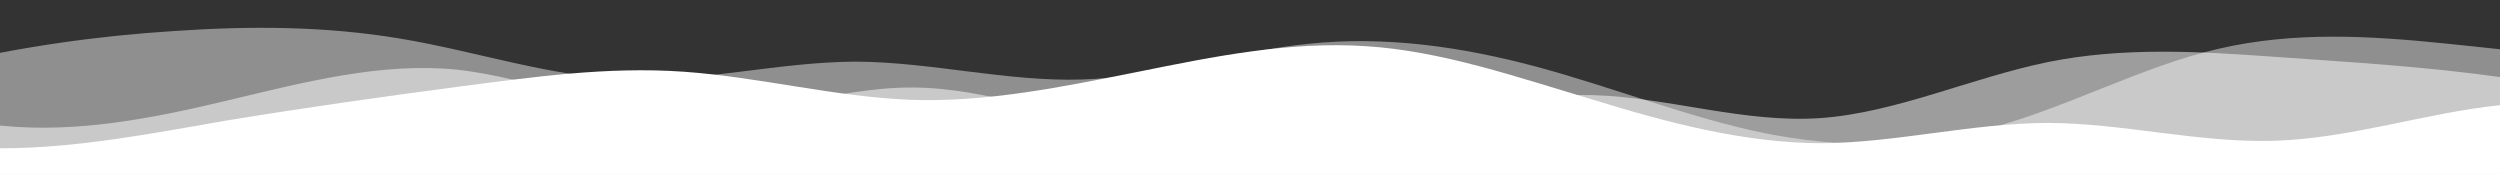 <?xml version="1.0" encoding="utf-8"?>
<!-- Generator: Adobe Illustrator 19.0.0, SVG Export Plug-In . SVG Version: 6.00 Build 0)  -->
<svg version="1.1" id="wave" xmlns="http://www.w3.org/2000/svg" xmlns:xlink="http://www.w3.org/1999/xlink" x="0px" y="0px"
	 viewBox="414 381.8 1440 100.2" style="enable-background:new 414 381.8 1440 100.2;" xml:space="preserve">
<rect x="414" y="381.8" width="1440" height="100.2" fill="#333333" stroke="none"/>
<style type="text/css">
	.st0{fill:#FFFFFF;}
	.st1{opacity:0.52;fill:#FFFFFF;enable-background:new    ;}
	.st2{opacity:0.45;fill:#FFFFFF;enable-background:new    ;}
</style>
<path class="st0" d="M-501.2,396.8l21.8,4.4c21.8,4.4,65.2,13.2,109.2,17.6c43.5,4.4,87,4.4,131,1.5c43.5-2.7,87-9,131-10.3
	c43.4-1.3,87,1.3,131,13.2c43.3,11.9,87,32.2,131,38.2c43.2,5.9,87-3,130-3c44.1,0,88,8.8,131,8.8c44,0,88-8.8,131-16.2
	c43.9-7.2,88-13.4,131-19.1c43.8-5.7,87-11.9,131-8.8c43.7,3.1,87,14.5,131,16.2c43.6,1.5,87-7.4,131-16.2
	c43.5-8.8,87-17.6,131-14.7c43.5,2.7,87,17.8,131,30.9c43.4,13.4,87,24.8,131,25c43.3-0.2,87-11.6,131-11.7
	c43.2,0.2,87,11.6,130,10.3c44.1-1.3,88-16.3,131-20.6c44-4.6,88,1.7,131,5.9c43.9,4.6,88,7.2,131,8.8c43.8,1.5,87,1.5,131,1.5
	c43.7,0,87,0,131,1.5c43.6,1.7,87,4.3,131,7.4c43.5,3.1,87,5.7,109,7.4l21.8,1.5v8.8h-21.8c-21.8,0-65,0-109,0c-43.7,0-87,0-131,0
	c-43.6,0-87,0-131,0c-43.5,0-87,0-131,0c-43.5,0-87,0-131,0c-43.4,0-87,0-131,0c-43.3,0-87,0-131,0c-43.2,0-87,0-130,0
	c-44.1,0-88,0-131,0c-44,0-88,0-131,0c-43.9,0-88,0-131,0c-43.8,0-87,0-131,0c-43.7,0-87,0-131,0c-43.6,0-87,0-131,0
	c-43.5,0-87,0-131,0c-43.5,0-87,0-131,0c-43.4,0-87,0-131,0c-43.3,0-87,0-131,0c-43.2,0-87,0-130,0c-44.1,0-88,0-131,0
	c-44,0-88,0-131,0c-43.9,0-88,0-131,0c-43.8,0-87,0-131,0c-43.7,0-87,0-109,0h-22L-501.2,396.8L-501.2,396.8z"/>
<path class="st1" d="M-501.2,414.4l21.8,3c21.8,2.7,65.2,9,109.2,5.9c43.5-3.1,87-14.5,131-10.3c43.5,4.6,87,24.8,131,29.4
	c43.4,4.3,87-7.2,131-13.2c43.3-5.9,87-5.9,131-7.3c43.2-1.7,87-4.3,130,2.9c44.1,7.4,88,25,131,29.4c44,4.4,88-4.4,131-14.7
	c43.9-10.5,88-21.9,131-17.6c43.8,4.6,87,24.8,131,26.5c43.7,1.5,87-16.2,131-16.2c43.6,0,87,17.6,131,25c43.5,7.2,87,4.6,131-3
	c43.5-7.5,87-18.9,131-17.6c43.4,1.3,87,16.3,131,13.2c43.3-3.1,87-23.3,131-32.3c43.2-8.7,87-6.1,130-3c44.1,3.1,88,5.7,131,11.8
	c44,5.9,88,14.7,131,11.7c43.9-2.7,88-17.8,131-14.7c43.8,3.1,87,23.3,131,35.3c43.7,11.9,87,14.5,131,7.4c43.6-7.4,87-25,131-26.5
	c43.5-1.7,87,13.4,109,20.5l21.8,7.4V485h-21.8c-21.8,0-65,0-109,0c-43.7,0-87,0-131,0c-43.6,0-87,0-131,0c-43.5,0-87,0-131,0
	c-43.5,0-87,0-131,0c-43.4,0-87,0-131,0c-43.3,0-87,0-131,0c-43.2,0-87,0-130,0c-44.1,0-88,0-131,0c-44,0-88,0-131,0
	c-43.9,0-88,0-131,0c-43.8,0-87,0-131,0c-43.7,0-87,0-131,0c-43.6,0-87,0-131,0c-43.5,0-87,0-131,0c-43.5,0-87,0-131,0
	c-43.4,0-87,0-131,0c-43.3,0-87,0-131,0c-43.2,0-87,0-130,0c-44.1,0-88,0-131,0c-44,0-88,0-131,0c-43.9,0-88,0-131,0
	c-43.8,0-87,0-131,0c-43.7,0-87,0-109,0h-22L-501.2,414.4L-501.2,414.4z"/>
<path class="st2" d="M251.9,458.5l21.8-7.4c21.8-7.2,65.2-22.2,109.2-32.3c43.5-10.1,87-16.3,131-19.1c43.5-3,87-3,131,4.4
	c43.4,7.2,87,22.2,131,23.5c43.3,1.3,87-10.1,131-10.3c43.2,0.2,87,11.6,130,10.3c44.1-1.3,88-16.3,131-20.6c44-4.6,88,1.7,131,13.2
	c43.9,11.8,88,29.4,131,38.2c43.8,8.8,87,8.8,131-3c43.7-11.6,87-35.4,131-45.5c43.6-10.1,87-7.5,131-3c43.5,4.3,87,10.5,131,10.3
	c43.5,0.2,87-6.1,131-4.4c43.4,1.5,87,10.3,131,14.7c43.3,4.4,87,4.4,131,1.5c43.2-2.7,87-9,130-7.3c44.1,1.5,88,10.3,131,10.3
	c44,0,88-8.8,131-14.7c43.9-6.1,88-8.7,131,0c43.8,9,87,29.2,131,39.7c43.7,10.3,87,10.3,131,7.3c43.6-2.7,87-9,131-11.7
	c43.5-3,87-3,109-3h21.8V485h-21.8c-21.8,0-65,0-109,0c-43.7,0-87,0-131,0c-43.6,0-87,0-131,0c-43.5,0-87,0-131,0
	c-43.5,0-87,0-131,0c-43.4,0-87,0-131,0c-43.3,0-87,0-131,0c-43.2,0-87,0-130,0c-44.1,0-88,0-131,0c-44,0-88,0-131,0
	c-43.9,0-88,0-131,0c-43.8,0-87,0-131,0c-43.7,0-87,0-131,0c-43.6,0-87,0-131,0c-43.5,0-87,0-131,0c-43.5,0-87,0-131,0
	c-43.4,0-87,0-131,0c-43.3,0-87,0-131,0c-43.2,0-87,0-130,0c-44.1,0-88,0-131,0c-44,0-88,0-131,0c-43.9,0-88,0-131,0
	c-43.8,0-87,0-131,0c-43.7,0-87,0-109,0h-22V458.5z"/>
</svg>
